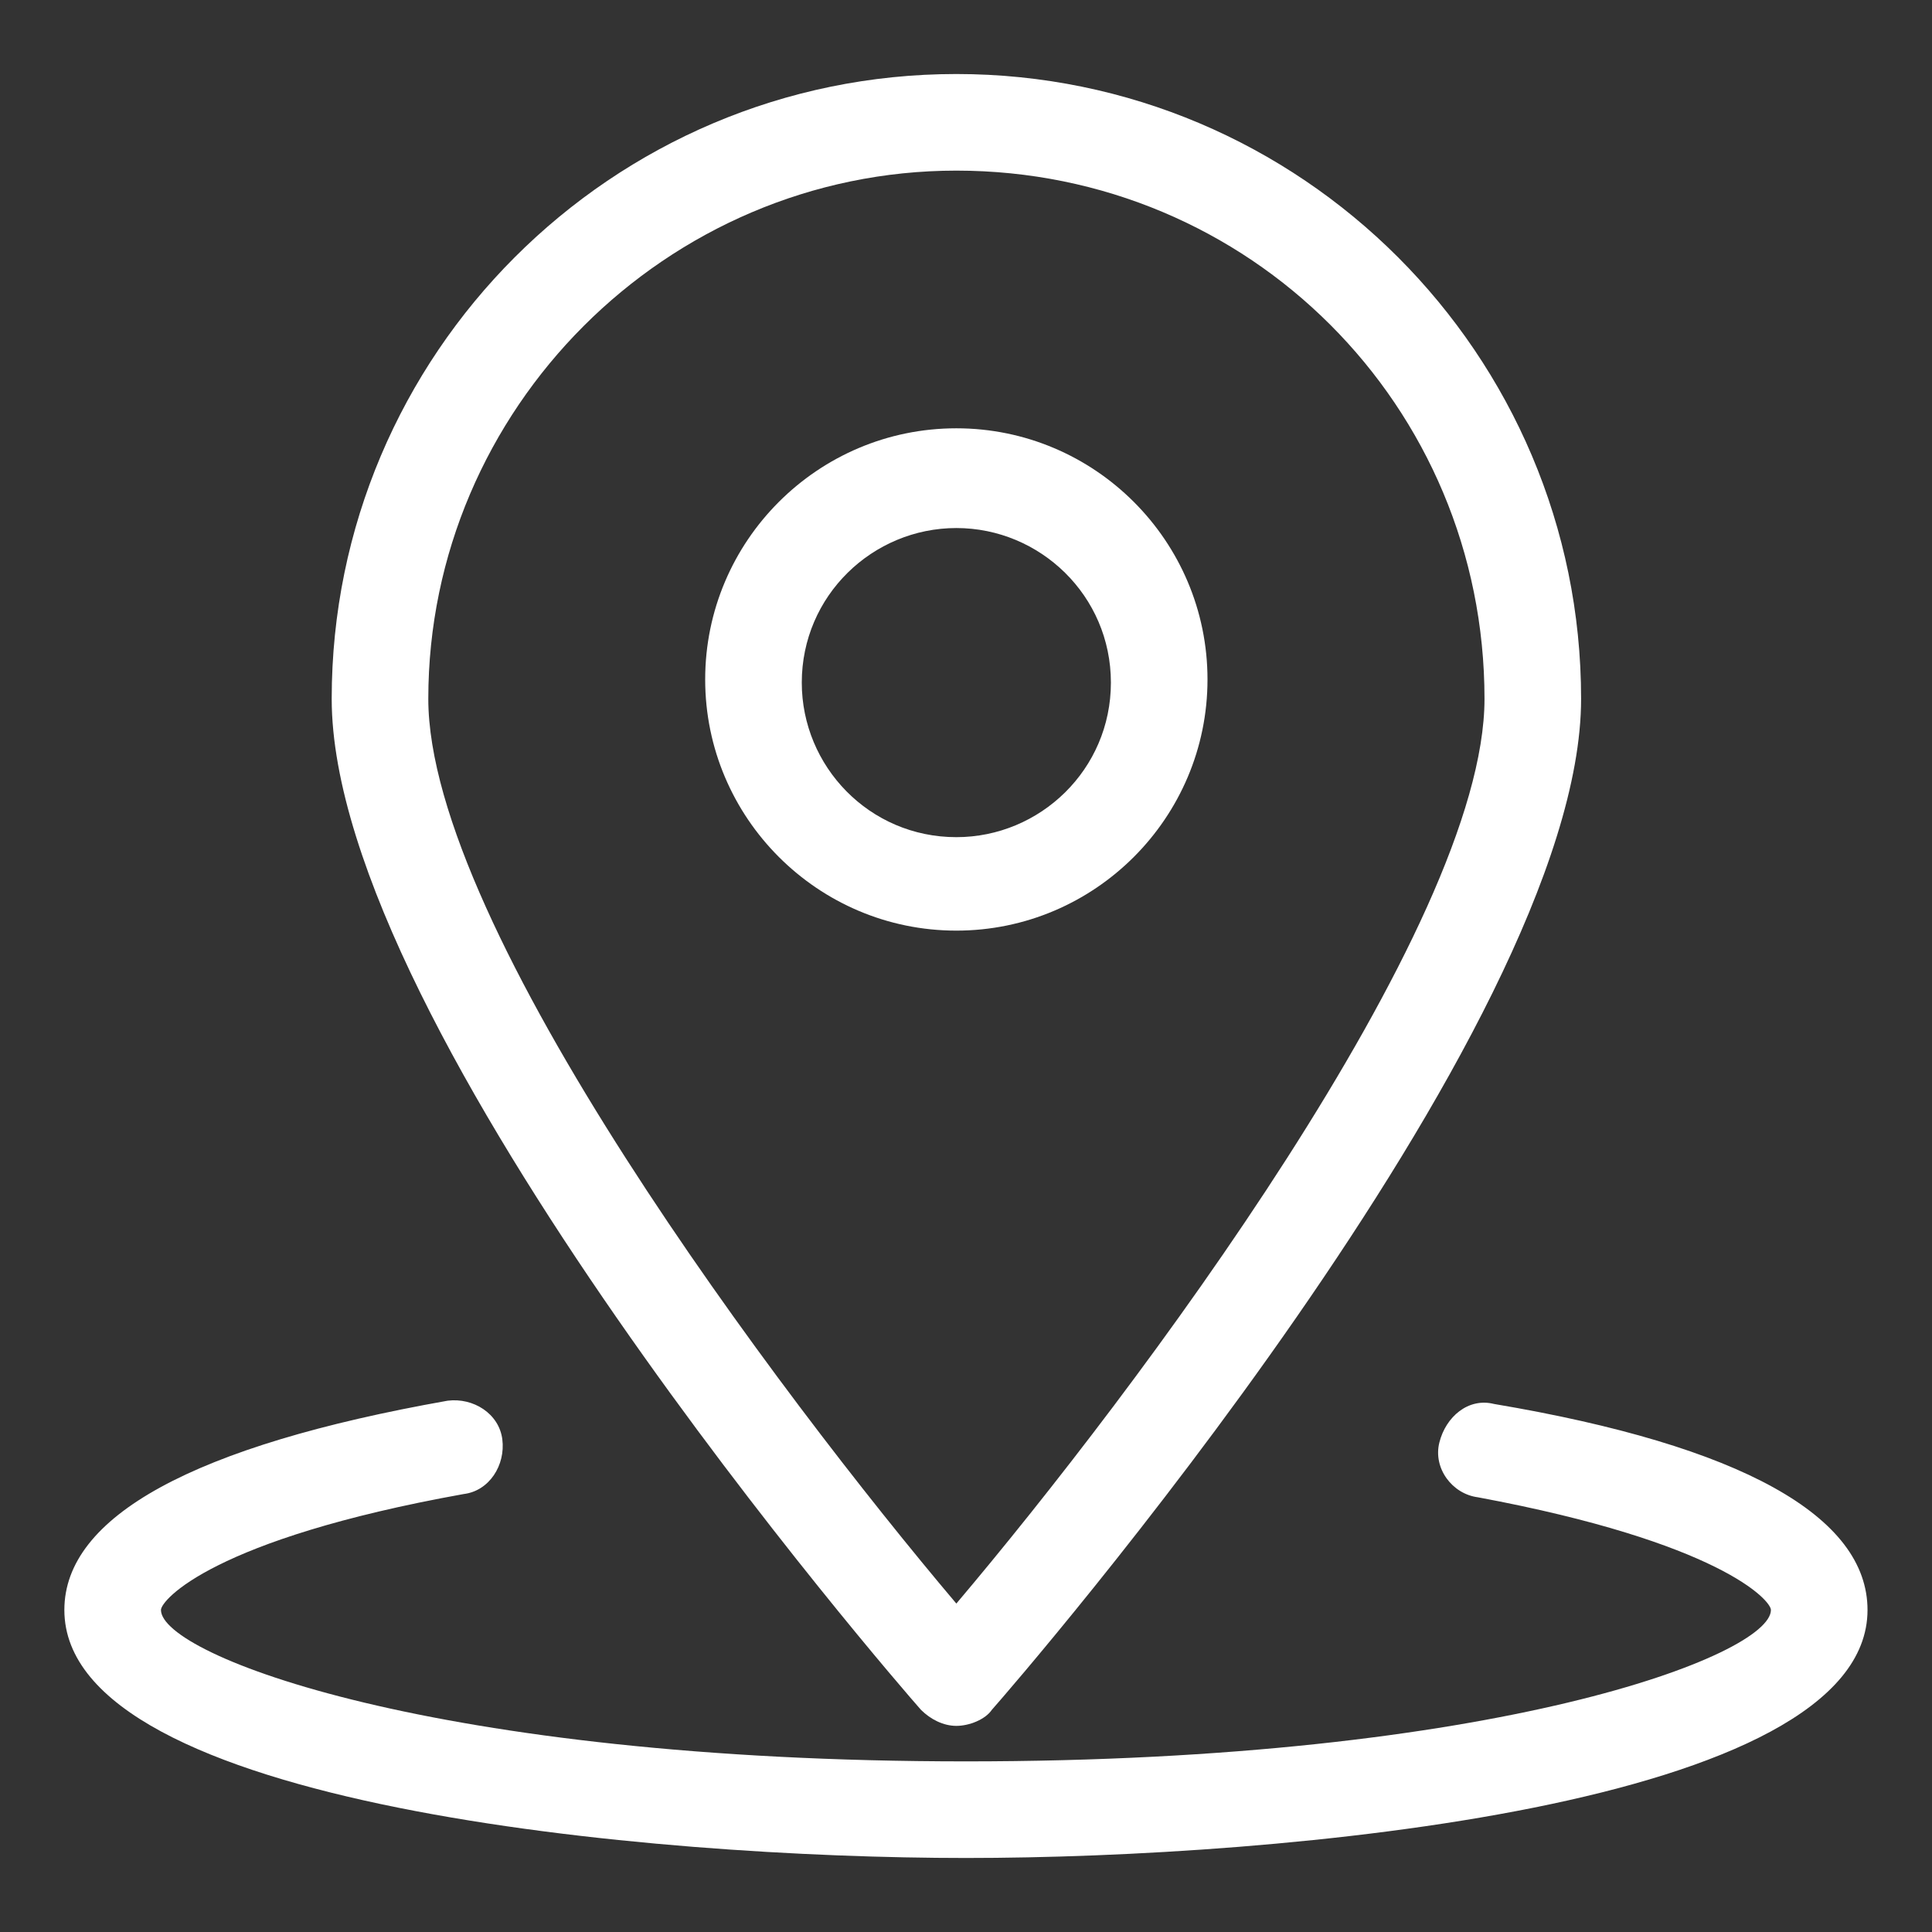 <svg xmlns="http://www.w3.org/2000/svg" width="16" height="16" viewBox="0 0 16 16" fill="none">
  <rect x="0" y="0" width="16" height="16" fill="#333333" stroke="none"/>
  <g clip-path="url(#clip0_560_737)">
    <path d="M7.92 14.293C7.814 14.293 7.707 14.24 7.627 14.16C7.414 13.92 2.747 8.533 2.747 5.787C2.747 2.933 5.067 0.613 7.92 0.613C10.774 0.613 13.094 2.933 13.094 5.787C13.094 8.533 8.427 13.92 8.214 14.16C8.16 14.24 8.027 14.293 7.92 14.293ZM7.92 1.413C5.52 1.413 3.547 3.387 3.547 5.787C3.547 7.68 6.454 11.547 7.92 13.28C9.387 11.547 12.294 7.68 12.294 5.787C12.294 3.36 10.347 1.413 7.92 1.413Z" fill="white"/>
    <path d="M7.92 7.707C6.773 7.707 5.84 6.773 5.84 5.627C5.84 4.48 6.773 3.547 7.92 3.547C9.067 3.547 10 4.48 10 5.627C10 6.773 9.067 7.707 7.92 7.707ZM7.92 4.373C7.227 4.373 6.64 4.933 6.64 5.653C6.64 6.347 7.2 6.933 7.92 6.933C8.613 6.933 9.2 6.373 9.2 5.653C9.2 4.933 8.613 4.373 7.92 4.373ZM8 15.387C5.413 15.387 0.533 14.96 0.533 13.333C0.533 12.56 1.6 11.973 3.707 11.6C3.92 11.573 4.133 11.707 4.16 11.92C4.187 12.133 4.053 12.347 3.84 12.373C1.76 12.747 1.333 13.253 1.333 13.333C1.333 13.707 3.6 14.587 8 14.587C12.4 14.587 14.666 13.707 14.666 13.333C14.666 13.253 14.24 12.773 12.24 12.4C12.027 12.373 11.867 12.16 11.92 11.947C11.973 11.733 12.16 11.573 12.373 11.627C14.427 11.973 15.466 12.56 15.466 13.333C15.466 14.96 10.586 15.387 8 15.387Z" fill="white"/>
  </g>
  <defs>
    <clipPath id="clip0_560_737">
      <rect width="16" height="16" fill="white"/>
    </clipPath>
  </defs>
</svg>